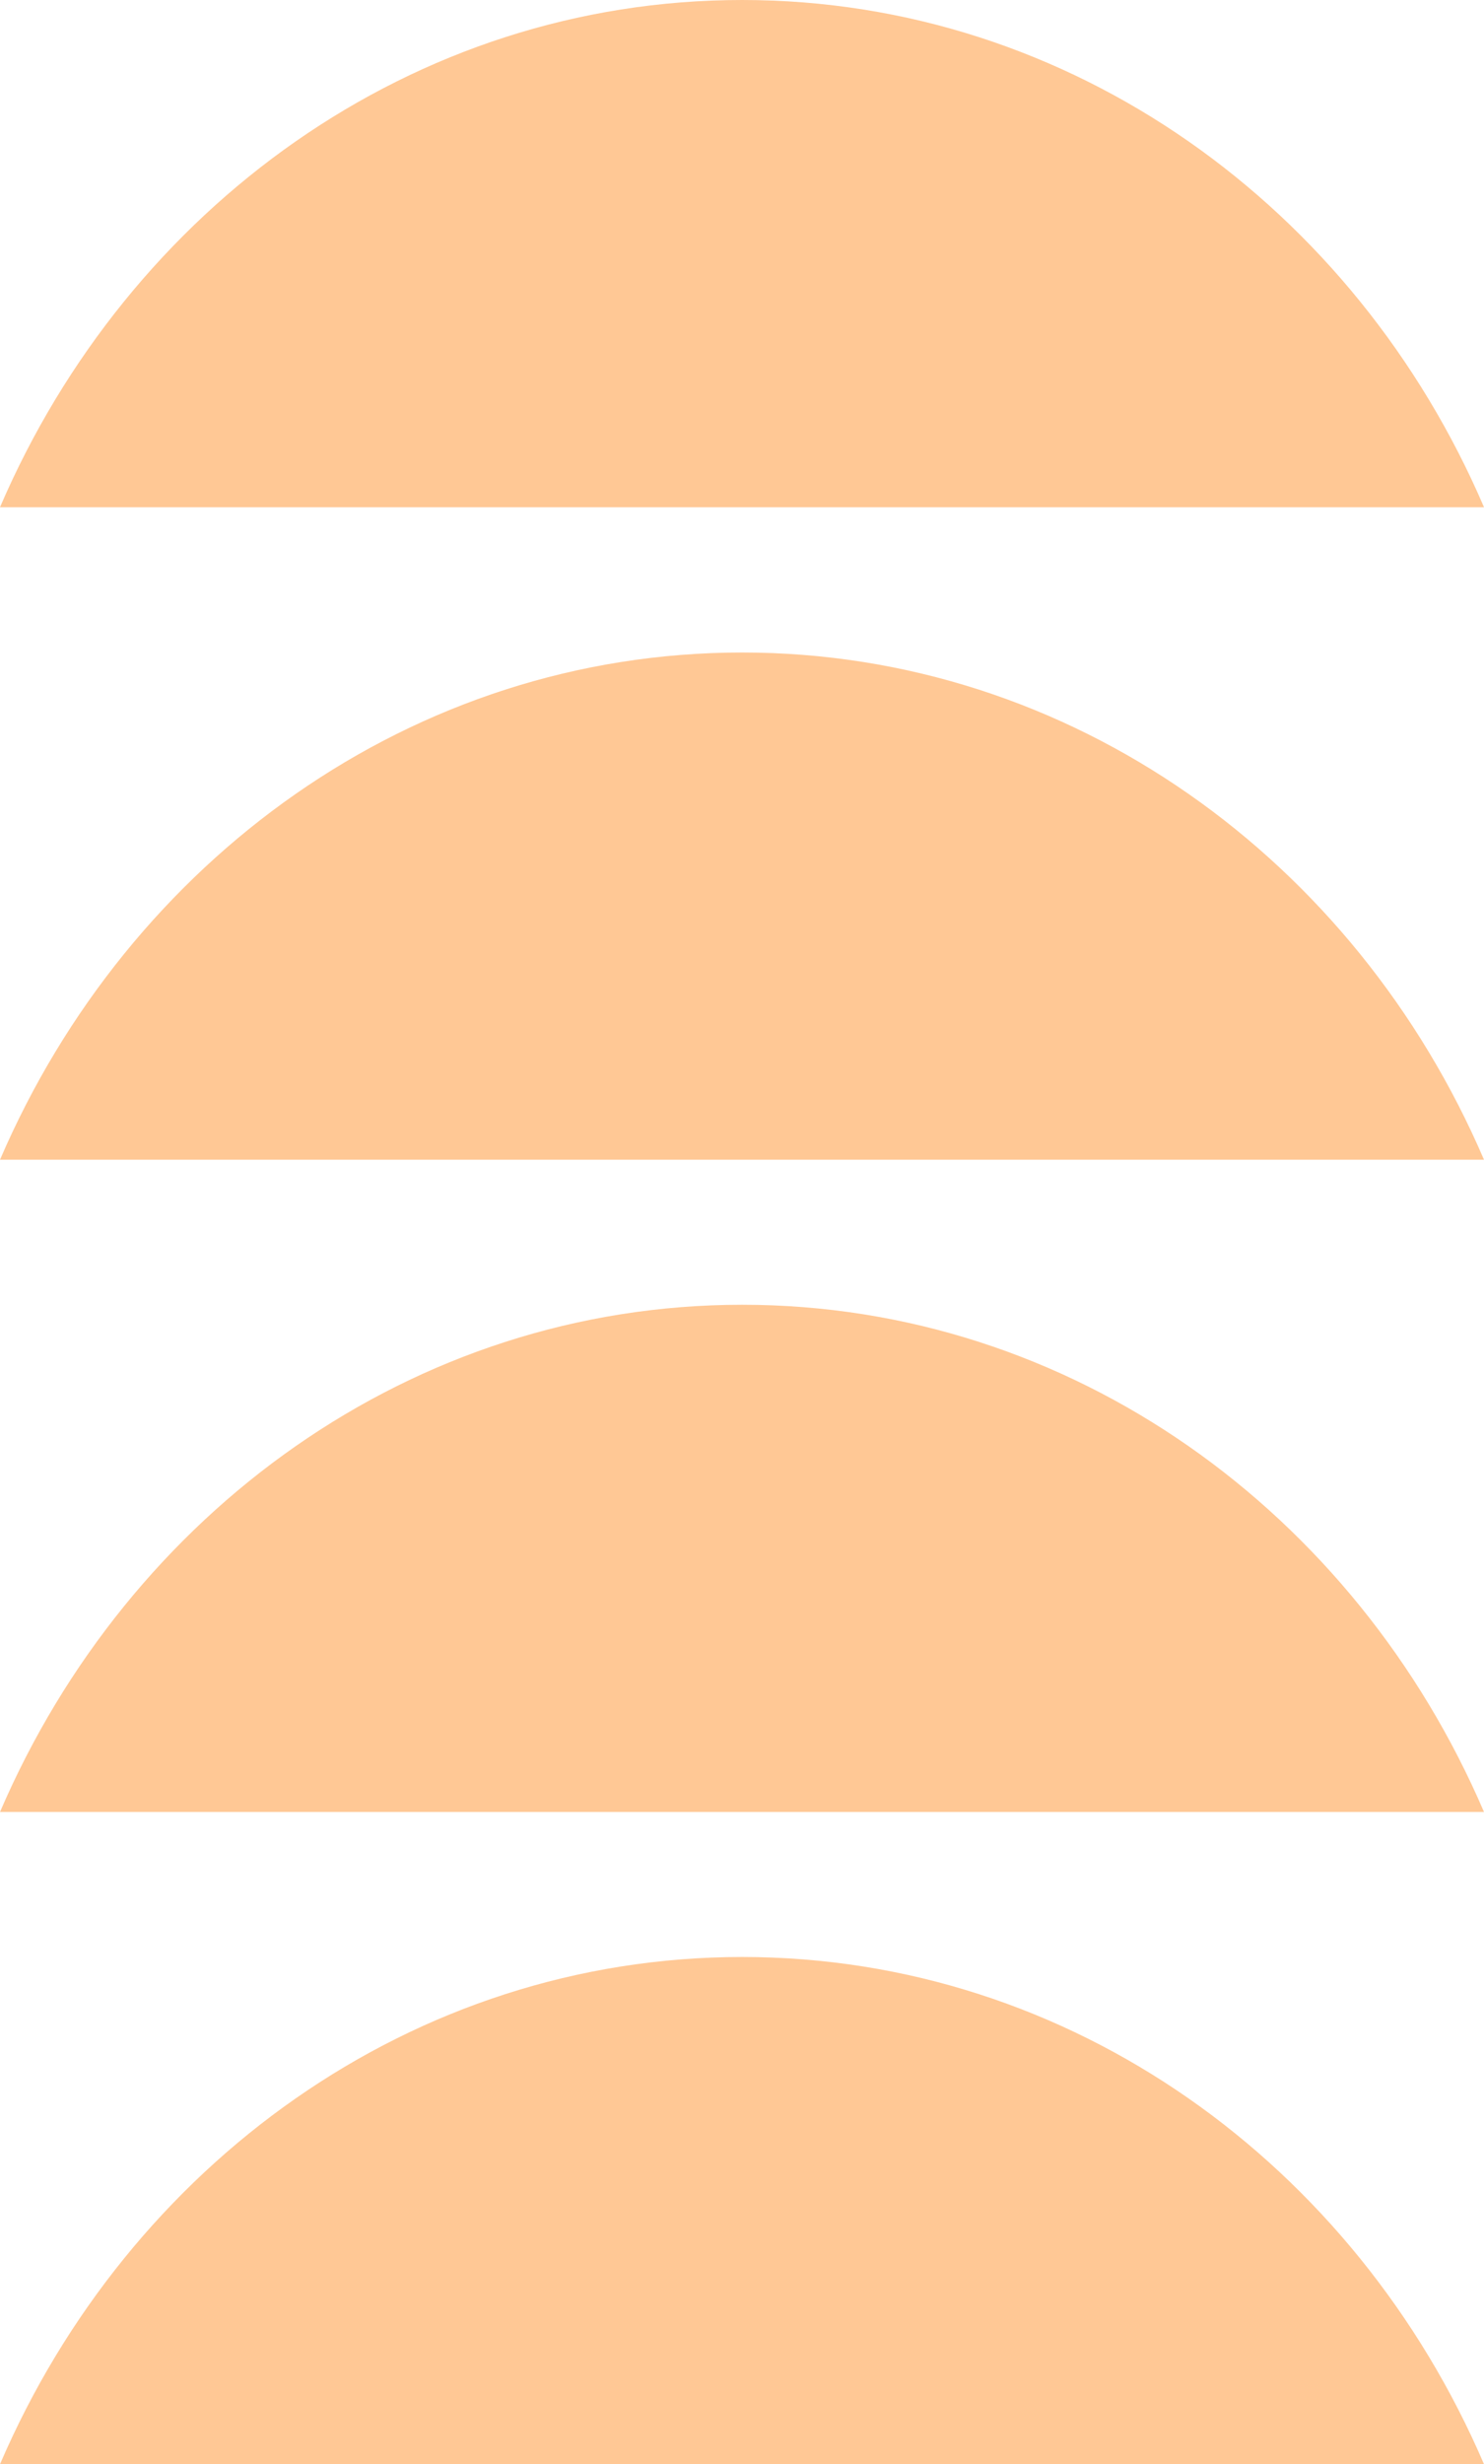 <svg width="91" height="151" viewBox="0 0 91 151" fill="none" xmlns="http://www.w3.org/2000/svg">
<g clip-path="url(#clip0_2139_1285)">
<path d="M91 31.08H0C7.886 12.741 25.303 0 45.508 0C65.714 0 83.13 12.741 91 31.08Z" fill="#FFC895"/>
<path d="M91 71.065H0C7.886 52.725 25.303 39.984 45.508 39.984C65.714 39.984 83.13 52.725 91 71.065Z" fill="#FFC895"/>
<path d="M91 111.033H0C7.886 92.693 25.303 79.952 45.508 79.952C65.714 79.952 83.13 92.693 91 111.033Z" fill="#FFC895"/>
<path d="M91 151H0C7.886 132.661 25.303 119.919 45.508 119.919C65.714 119.919 83.13 132.661 91 151Z" fill="#FFC895"/>
</g>
<defs>
<clipPath id="clip0_2139_1285">
<rect width="91" height="151" fill="white"/>
</clipPath>
</defs>
</svg>
